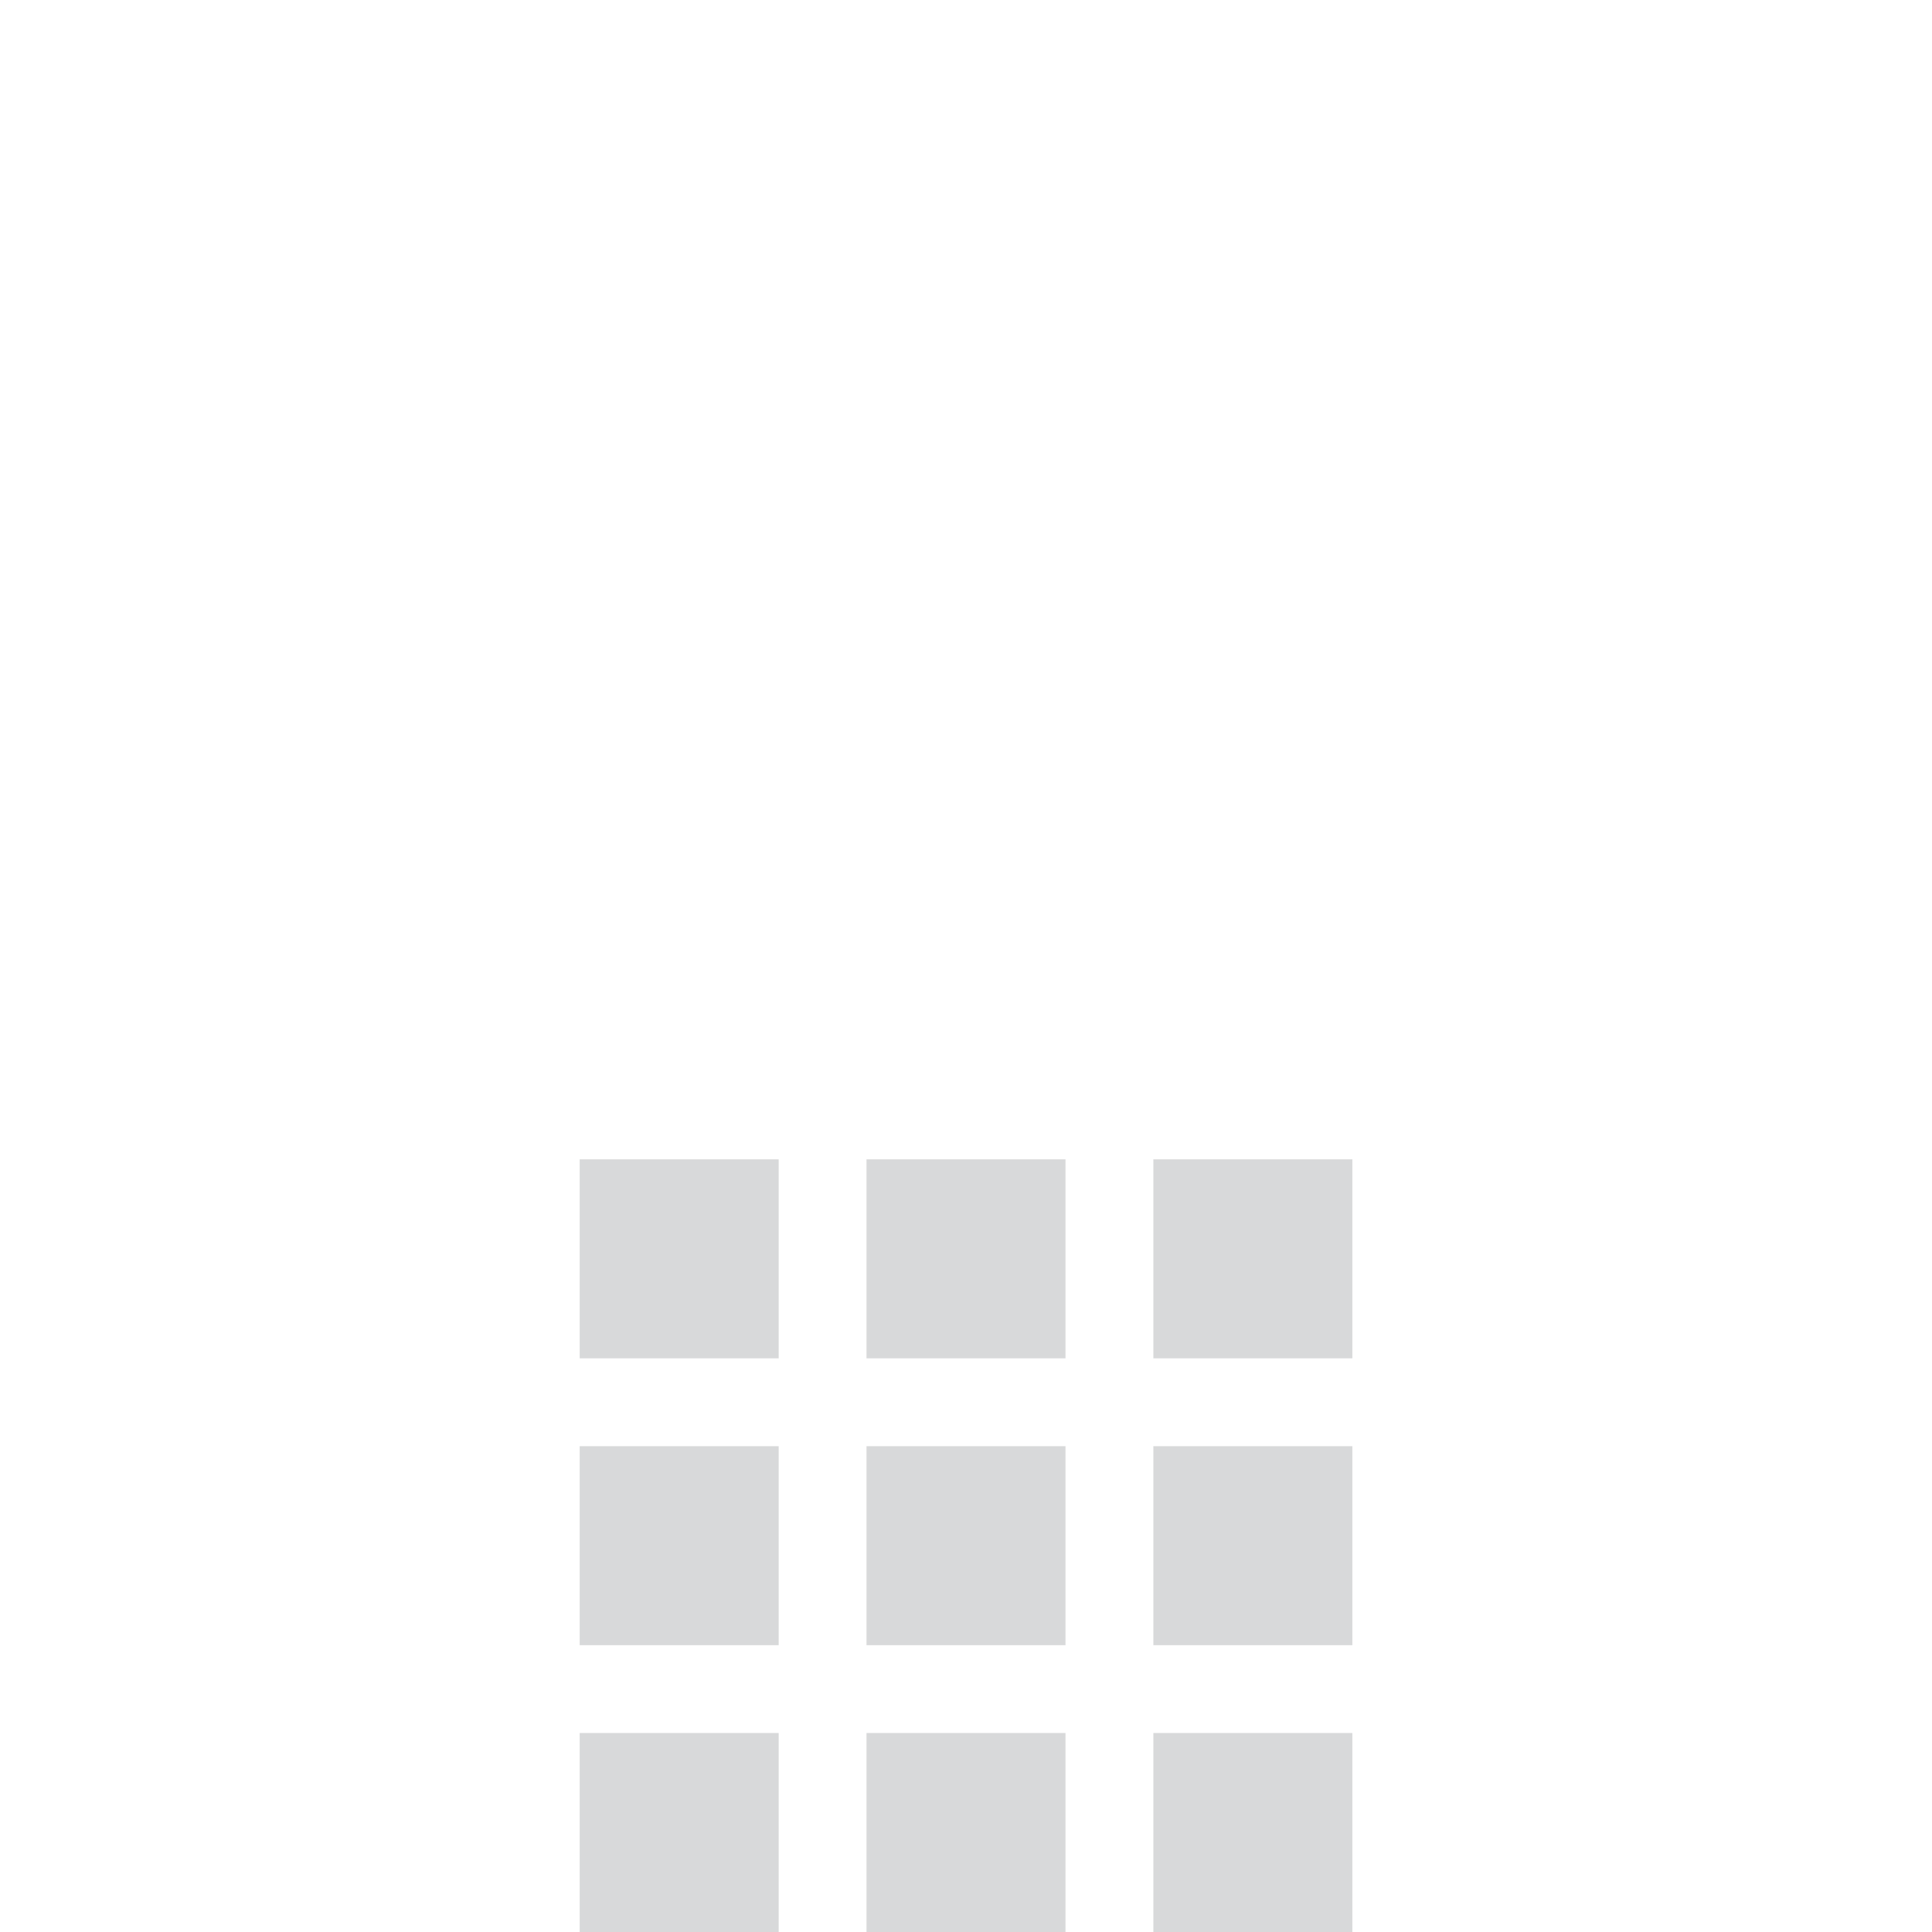 <svg id="Layer_1" xmlns="http://www.w3.org/2000/svg" xmlns:xlink="http://www.w3.org/1999/xlink" width="44px" height="44px" viewBox="0 0 44 44" enable-background="new 0 0 44 44" xml:space="preserve"><rect x="0.228" fill="none" width="44" height="44"></rect><rect x="13.202" y="26.403" fill-rule="evenodd" clip-rule="evenodd" fill="#D8D9DA" width="4.532" height="4.532"></rect><rect x="19.734" y="26.403" fill-rule="evenodd" clip-rule="evenodd" fill="#D8D9DA" width="4.532" height="4.532"></rect><rect x="26.267" y="26.403" fill-rule="evenodd" clip-rule="evenodd" fill="#D8D9DA" width="4.532" height="4.532"></rect><rect x="13.202" y="32.936" fill-rule="evenodd" clip-rule="evenodd" fill="#D8D9DA" width="4.532" height="4.532"></rect><rect x="19.734" y="32.936" fill-rule="evenodd" clip-rule="evenodd" fill="#D8D9DA" width="4.532" height="4.532"></rect><rect x="26.267" y="32.936" fill-rule="evenodd" clip-rule="evenodd" fill="#D8D9DA" width="4.532" height="4.532"></rect><rect x="13.202" y="39.468" fill-rule="evenodd" clip-rule="evenodd" fill="#D8D9DA" width="4.532" height="4.532"></rect><rect x="19.734" y="39.468" fill-rule="evenodd" clip-rule="evenodd" fill="#D8D9DA" width="4.532" height="4.532"></rect><rect x="26.267" y="39.468" fill-rule="evenodd" clip-rule="evenodd" fill="#D8D9DA" width="4.532" height="4.532"></rect></svg>
